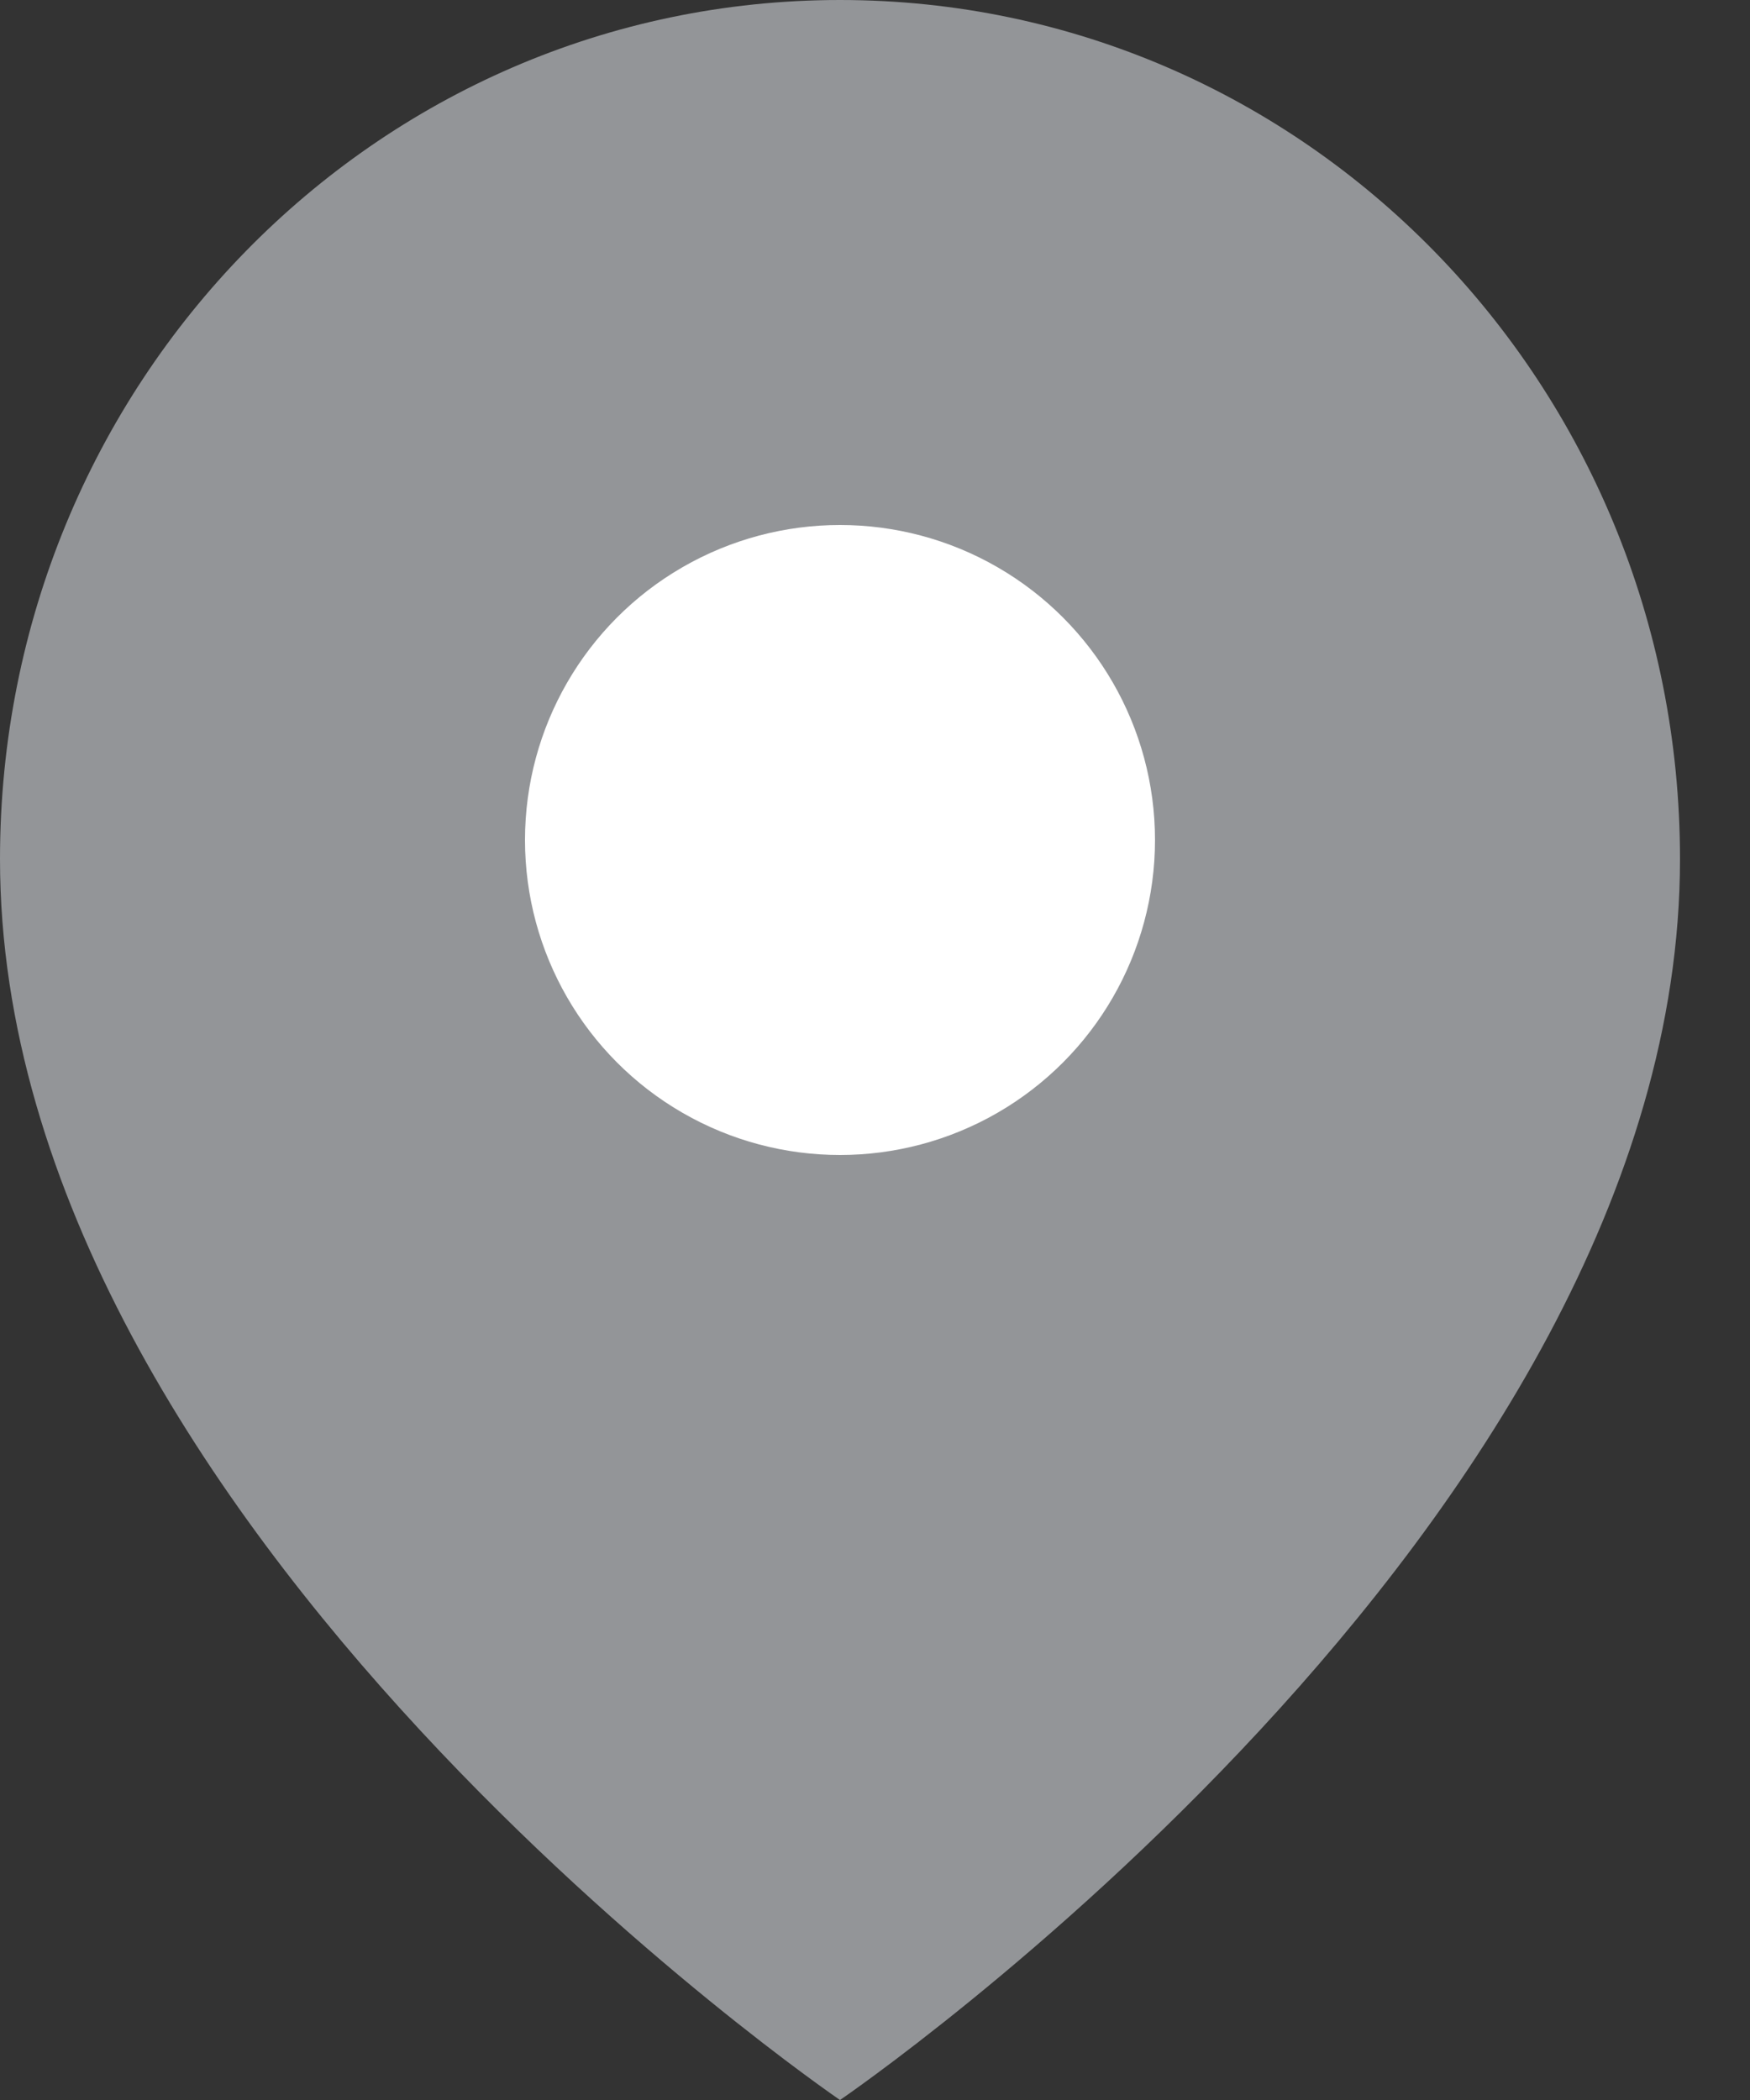 <svg width="20" height="24" viewBox="0 0 20 24" fill="none" xmlns="http://www.w3.org/2000/svg">
<rect x="0" y="0" width="20" height="24" fill="#333333" stroke="none"/>
<path d="M19.2 9.818C19.2 17.455 9.6 24 9.6 24C9.6 24 0 17.455 0 9.818C0 4.386 4.288 0 9.6 0C14.912 0 19.2 4.386 19.2 9.818Z" fill="#939598"/>
<circle cx="9.6" cy="9.6" r="3.6" fill="white"/>
</svg>

